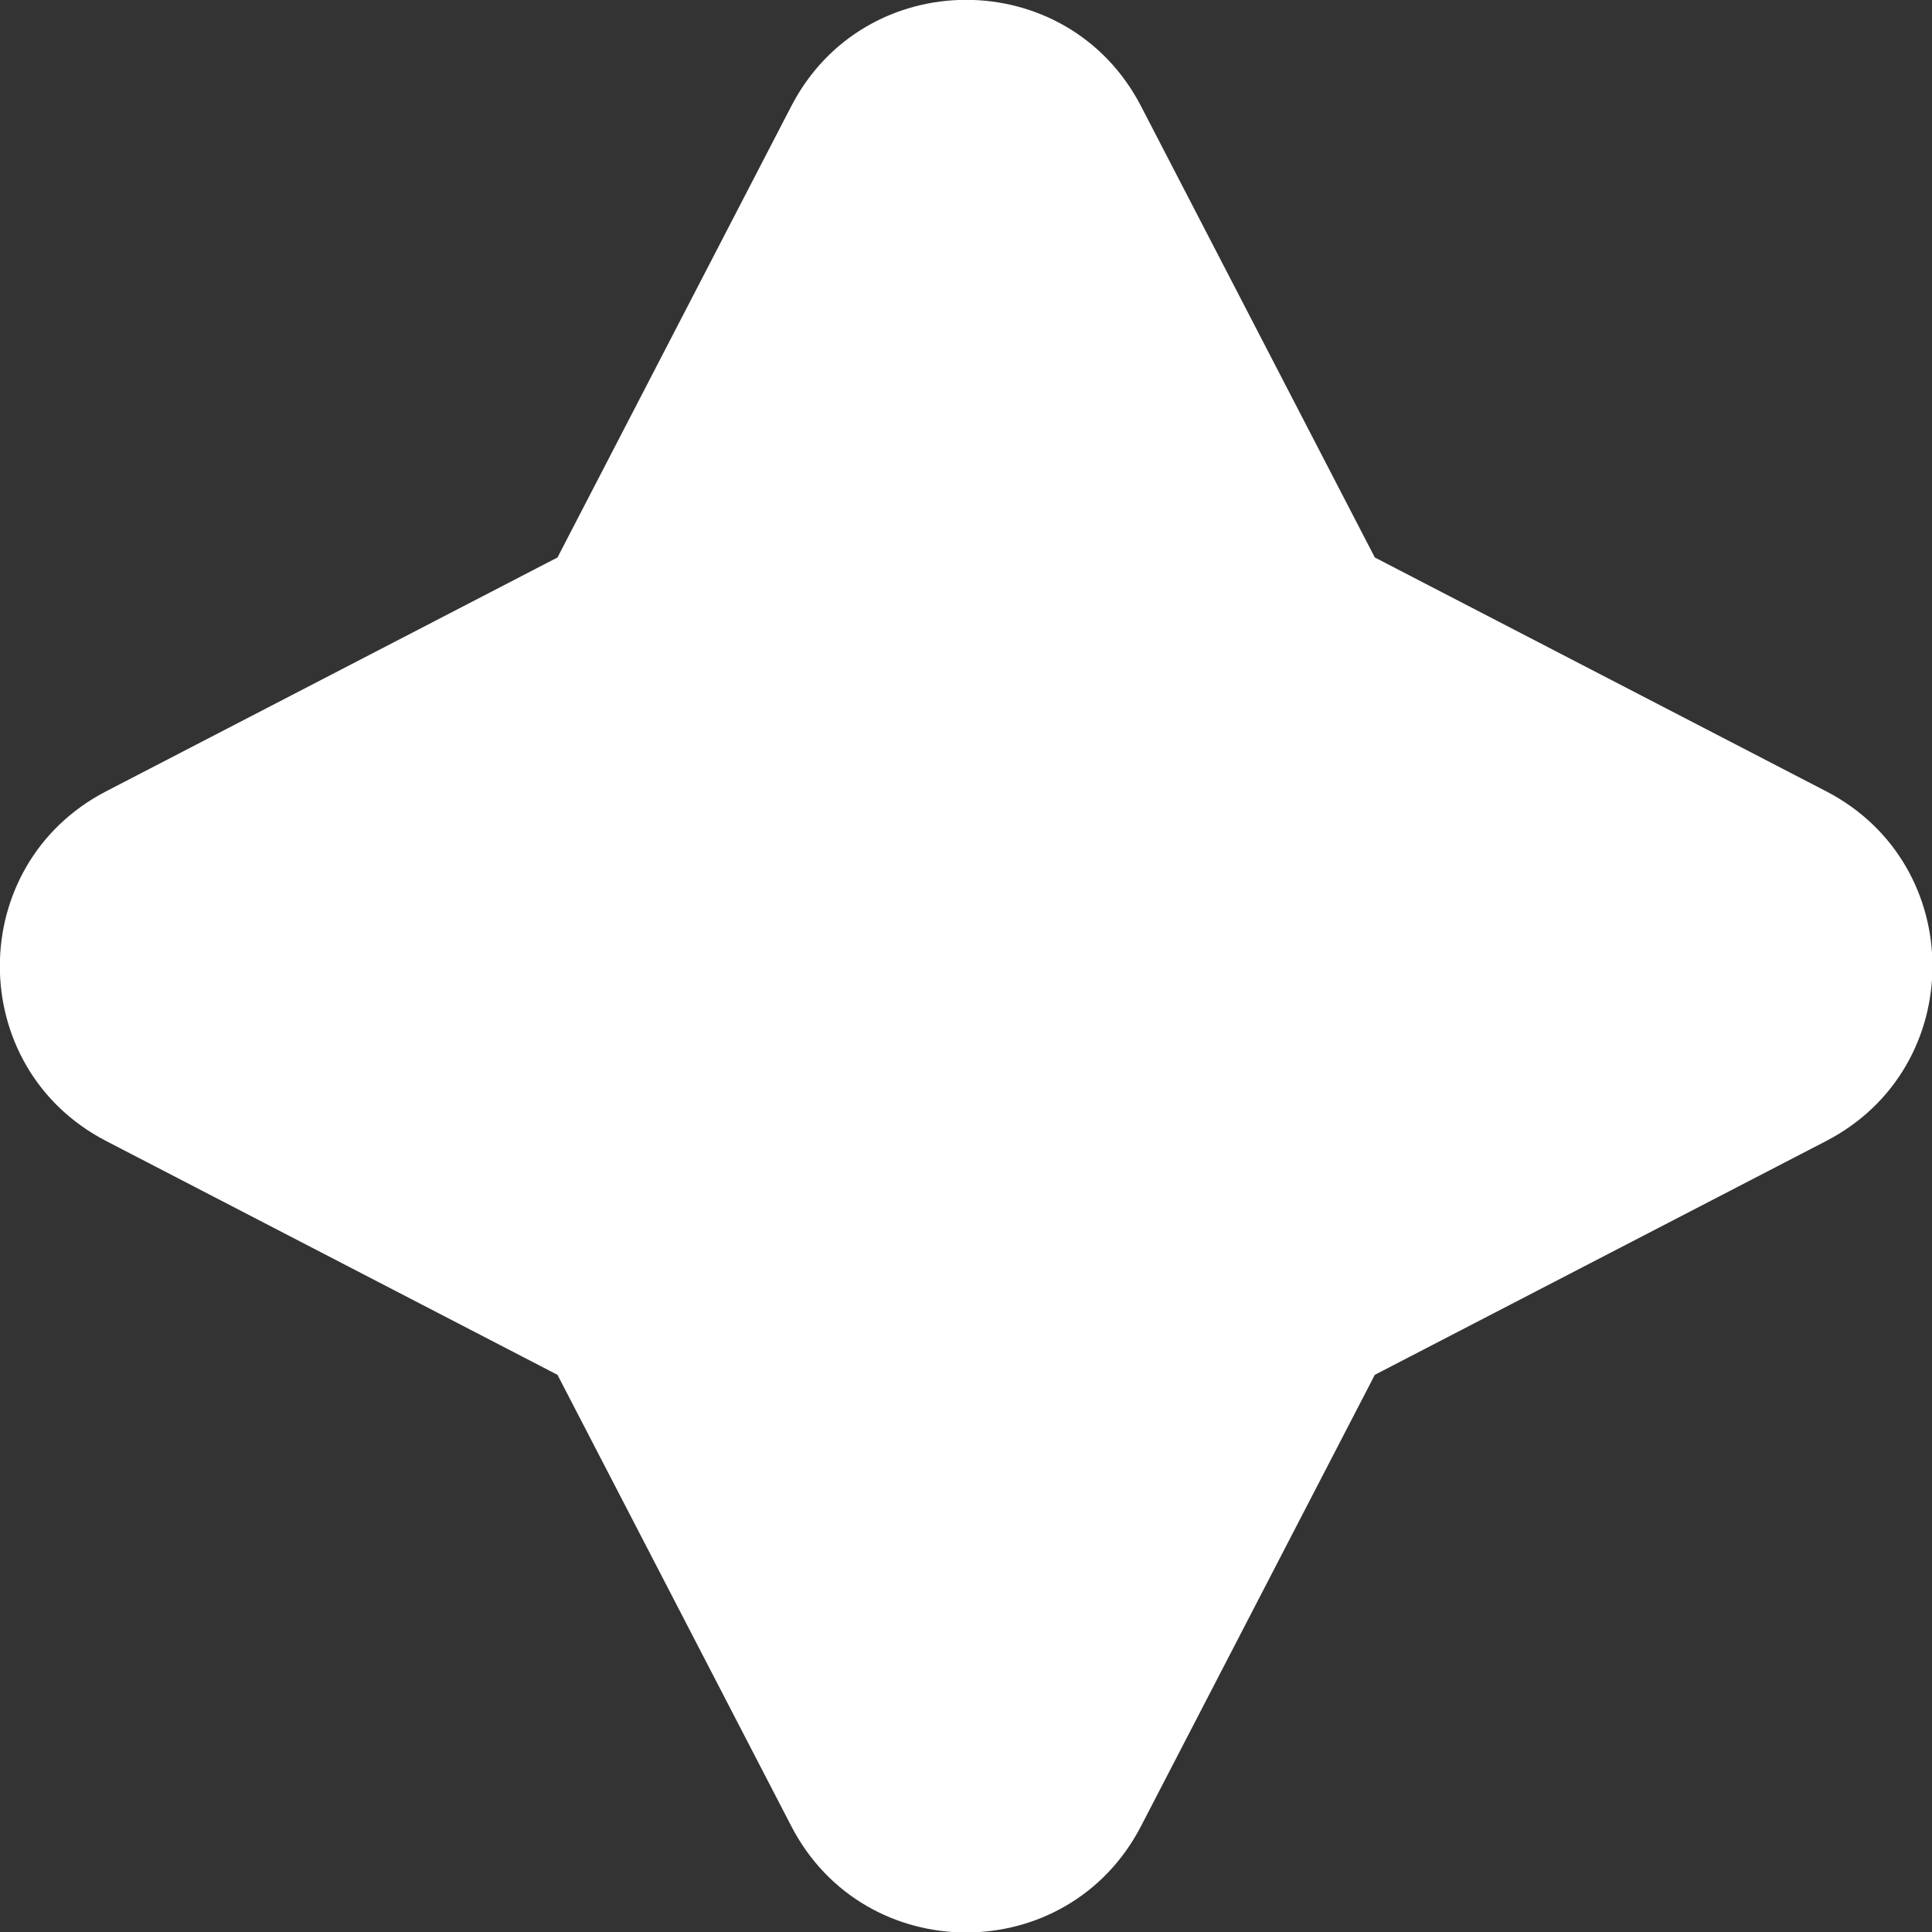 <svg xmlns="http://www.w3.org/2000/svg" id="Layer_2" data-name="Layer 2" viewBox="0 0 62.9 62.9"><rect x="0" y="0" width="62.9" height="62.9" fill="#333333" stroke="none"/><defs><style>      .cls-1 {        fill: #fff;      }    </style></defs><g id="Layer_1-2" data-name="Layer 1"><path class="cls-1" d="M37.15,3.46l7.61,14.69,14.69,7.61c4.62,2.39,4.62,9,0,11.39l-14.69,7.61-7.61,14.69c-2.39,4.62-9,4.62-11.39,0l-7.61-14.69-14.69-7.61c-4.62-2.39-4.62-9,0-11.39l14.69-7.61,7.61-14.69c2.39-4.62,9-4.62,11.39,0Z"></path></g></svg>